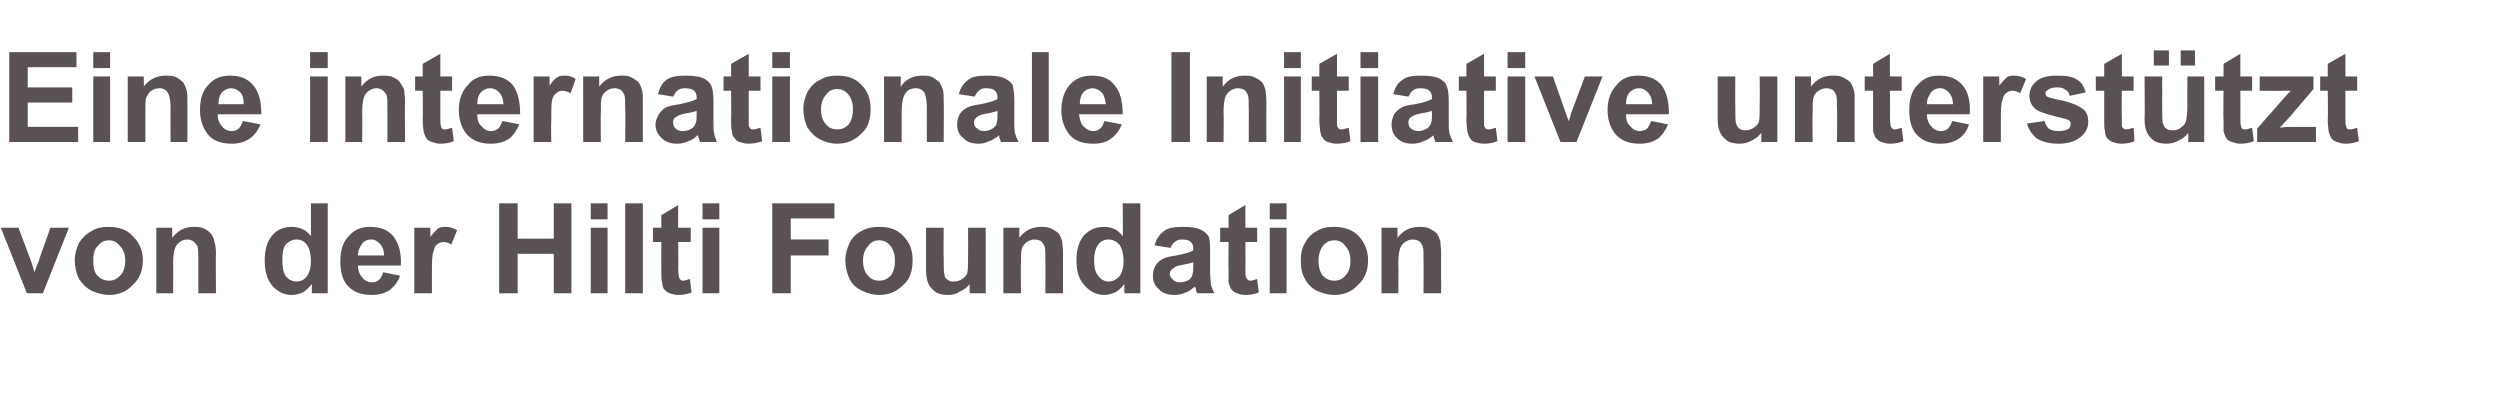 <?xml version="1.0" standalone="no"?><!DOCTYPE svg PUBLIC "-//W3C//DTD SVG 1.1//EN" "http://www.w3.org/Graphics/SVG/1.1/DTD/svg11.dtd"><svg xmlns="http://www.w3.org/2000/svg" version="1.1" width="297.5px" height="47.2px" viewBox="0 -6 297.5 47.2" style="top:-6px"><desc>Eine internationale Initiative unterst tzt von der Hilti Foundation</desc><defs/><g id="Polygon27611"><path d="m3.2 28.9l-3.1-7.8l2.1 0l1.5 4c0 0 .43 1.34.4 1.3c.1-.3.2-.5.2-.6c.1-.2.2-.5.3-.7c-.04.01 1.4-4 1.4-4l2.2 0l-3.1 7.8l-1.9 0zm5.7-4c0-.7.2-1.3.5-2c.4-.6.9-1.1 1.5-1.4c.6-.4 1.3-.5 2-.5c1.2 0 2.2.3 2.9 1.1c.8.8 1.2 1.7 1.2 2.9c0 1.2-.4 2.2-1.2 2.9c-.7.8-1.7 1.2-2.8 1.2c-.7 0-1.4-.2-2.1-.5c-.6-.3-1.1-.8-1.5-1.4c-.3-.6-.5-1.4-.5-2.3zm2.2.1c0 .8.1 1.4.5 1.8c.4.4.8.6 1.4.6c.5 0 .9-.2 1.3-.6c.4-.4.6-1 .6-1.8c0-.7-.2-1.3-.6-1.7c-.4-.5-.8-.7-1.3-.7c-.6 0-1 .2-1.4.7c-.4.4-.5 1-.5 1.7zm14.6 3.9l-2.1 0c0 0 0-3.95 0-3.9c0-.9 0-1.4-.1-1.7c-.1-.2-.3-.4-.5-.6c-.2-.1-.4-.2-.7-.2c-.3 0-.7.1-.9.3c-.3.2-.5.5-.6.8c-.1.3-.2.9-.2 1.8c.03 0 0 3.5 0 3.5l-2 0l0-7.8l1.9 0c0 0-.02 1.18 0 1.2c.7-.9 1.5-1.3 2.5-1.3c.5 0 .9 0 1.3.2c.4.2.6.4.8.6c.2.3.4.6.4.9c.1.3.2.8.2 1.4c-.04-.01 0 4.8 0 4.8zm13.3 0l-1.9 0c0 0 .03-1.12 0-1.1c-.3.4-.7.8-1.1 1c-.4.2-.9.3-1.3.3c-.9 0-1.7-.4-2.3-1.1c-.6-.7-.9-1.7-.9-3c0-1.3.3-2.3.9-3c.6-.7 1.4-1 2.3-1c.9 0 1.7.3 2.3 1.1c-.01-.05 0-3.9 0-3.9l2 0l0 10.7zm-5.4-4c0 .8.1 1.4.3 1.8c.3.5.8.8 1.4.8c.5 0 .9-.2 1.2-.6c.3-.4.5-1 .5-1.8c0-.9-.2-1.6-.5-2c-.3-.4-.7-.6-1.2-.6c-.5 0-.9.2-1.3.6c-.3.4-.4 1-.4 1.8zm12 1.5c0 0 2 .4 2 .4c-.2.7-.7 1.3-1.2 1.7c-.6.4-1.3.6-2.2.6c-1.3 0-2.3-.4-3-1.3c-.5-.7-.7-1.6-.7-2.7c0-1.3.3-2.3 1-3c.7-.8 1.5-1.1 2.5-1.1c1.2 0 2.1.3 2.8 1.1c.6.8 1 1.9.9 3.5c0 0-5.1 0-5.1 0c0 .6.2 1.1.5 1.4c.3.4.7.6 1.2.6c.3 0 .6-.1.8-.3c.2-.2.4-.5.5-.9zm.1-2c0-.6-.2-1.1-.5-1.4c-.3-.3-.6-.5-1-.5c-.5 0-.9.2-1.1.5c-.3.4-.5.8-.5 1.4c0 0 3.1 0 3.1 0zm5.7 4.5l-2.1 0l0-7.8l1.9 0c0 0 .04 1.15 0 1.1c.4-.5.7-.8.9-1c.3-.2.6-.2.9-.2c.5 0 .9.1 1.4.4c0 0-.7 1.7-.7 1.7c-.3-.2-.6-.3-.9-.3c-.3 0-.6.1-.8.3c-.2.1-.3.4-.4.8c-.2.4-.2 1.3-.2 2.6c-.01.02 0 2.4 0 2.4zm8 0l0-10.7l2.2 0l0 4.2l4.3 0l0-4.2l2.1 0l0 10.7l-2.1 0l0-4.7l-4.3 0l0 4.7l-2.2 0zm10.9-8.8l0-1.9l2 0l0 1.9l-2 0zm0 8.8l0-7.8l2 0l0 7.8l-2 0zm4.1 0l0-10.7l2.1 0l0 10.7l-2.1 0zm7.8-7.8l0 1.7l-1.5 0c0 0 .05 3.12 0 3.1c0 .7.1 1 .1 1.1c0 .1.1.2.2.3c.1.1.2.1.3.1c.2 0 .5-.1.8-.2c0 0 .2 1.6.2 1.6c-.5.2-1 .3-1.6.3c-.4 0-.7-.1-1-.2c-.3-.1-.5-.3-.7-.5c-.1-.2-.2-.4-.2-.8c-.1-.2-.1-.7-.1-1.4c-.02-.03 0-3.4 0-3.4l-1 0l0-1.7l1 0l0-1.5l2-1.2l0 2.7l1.5 0zm1.4-1l0-1.9l2 0l0 1.9l-2 0zm0 8.8l0-7.8l2 0l0 7.8l-2 0zm8.3 0l0-10.7l7.4 0l0 1.8l-5.2 0l0 2.5l4.5 0l0 1.9l-4.5 0l0 4.5l-2.2 0zm8.7-4c0-.7.2-1.3.5-2c.3-.6.8-1.1 1.4-1.4c.7-.4 1.4-.5 2.1-.5c1.2 0 2.2.3 2.9 1.1c.8.8 1.1 1.7 1.1 2.9c0 1.2-.3 2.2-1.1 2.9c-.8.8-1.7 1.2-2.9 1.2c-.7 0-1.4-.2-2-.5c-.7-.3-1.2-.8-1.5-1.4c-.3-.6-.5-1.4-.5-2.3zm2.1.1c0 .8.2 1.4.6 1.8c.3.4.8.6 1.3.6c.6 0 1-.2 1.4-.6c.3-.4.5-1 .5-1.8c0-.7-.2-1.3-.5-1.7c-.4-.5-.8-.7-1.4-.7c-.5 0-1 .2-1.3.7c-.4.4-.6 1-.6 1.7zm12.7 3.9c0 0-.04-1.14 0-1.1c-.3.4-.7.7-1.2.9c-.4.3-.9.4-1.4.4c-.5 0-1-.1-1.4-.3c-.4-.3-.7-.6-.9-1c-.2-.4-.3-1-.3-1.7c0-.04 0-5 0-5l2.1 0c0 0-.04 3.62 0 3.6c0 1.1 0 1.8.1 2c0 .3.2.5.4.6c.2.2.4.2.7.2c.4 0 .7-.1 1-.3c.3-.2.5-.4.6-.7c.1-.3.1-1 .1-2.1c.02.02 0-3.3 0-3.3l2.1 0l0 7.8l-1.9 0zm11.1 0l-2.1 0c0 0 .02-3.95 0-3.9c0-.9 0-1.4-.1-1.7c-.1-.2-.2-.4-.4-.6c-.2-.1-.5-.2-.8-.2c-.3 0-.6.1-.9.3c-.3.2-.5.5-.6.8c-.1.3-.1.9-.1 1.8c-.05 0 0 3.5 0 3.5l-2.1 0l0-7.8l1.9 0c0 0 0 1.18 0 1.2c.7-.9 1.5-1.3 2.6-1.3c.4 0 .8 0 1.2.2c.4.2.7.4.9.6c.2.3.3.6.4.9c0 .3.1.8.1 1.4c-.02-.01 0 4.8 0 4.8zm9.2 0l-1.9 0c0 0-.01-1.12 0-1.1c-.3.4-.7.8-1.1 1c-.5.2-.9.3-1.3.3c-.9 0-1.7-.4-2.3-1.1c-.7-.7-1-1.7-1-3c0-1.3.3-2.3.9-3c.7-.7 1.4-1 2.4-1c.9 0 1.6.3 2.2 1.1c.05-.05 0-3.9 0-3.9l2.1 0l0 10.7zm-5.5-4c0 .8.1 1.4.4 1.8c.3.5.8.8 1.3.8c.5 0 .9-.2 1.3-.6c.3-.4.5-1 .5-1.8c0-.9-.2-1.6-.5-2c-.4-.4-.8-.6-1.3-.6c-.5 0-.9.2-1.2.6c-.3.4-.5 1-.5 1.8zm9.1-1.4c0 0-1.9-.3-1.9-.3c.2-.8.6-1.3 1.1-1.7c.5-.4 1.3-.5 2.3-.5c.9 0 1.6.1 2 .3c.5.2.8.5 1 .8c.2.4.2 1 .2 1.9c0 0 0 2.4 0 2.4c0 .6.1 1.2.1 1.5c.1.3.2.6.4 1c0 0-2 0-2 0c-.1-.1-.2-.3-.2-.6c-.1-.1-.1-.2-.1-.2c-.4.3-.7.6-1.1.7c-.4.2-.9.3-1.3.3c-.8 0-1.5-.2-1.9-.7c-.5-.4-.7-.9-.7-1.6c0-.4.1-.8.3-1.2c.2-.3.5-.6.9-.8c.4-.2.9-.3 1.6-.4c1-.2 1.7-.4 2-.6c0 0 0-.2 0-.2c0-.4-.1-.6-.3-.8c-.2-.2-.5-.3-1.1-.3c-.3 0-.6.1-.8.3c-.2.1-.4.4-.5.7zm2.7 1.7c-.2.1-.7.2-1.2.3c-.6.1-1 .2-1.1.4c-.3.1-.5.4-.5.7c0 .3.2.5.4.7c.2.2.5.3.8.3c.4 0 .7-.1 1.1-.3c.2-.2.4-.4.4-.7c.1-.2.1-.5.1-1c0 0 0-.4 0-.4zm7.6-4.1l0 1.7l-1.4 0c0 0 .03 3.12 0 3.1c0 .7 0 1 .1 1.1c0 .1.1.2.2.3c.1.1.2.1.3.1c.2 0 .5-.1.8-.2c0 0 .2 1.6.2 1.6c-.5.2-1 .3-1.6.3c-.4 0-.7-.1-1-.2c-.3-.1-.5-.3-.7-.5c-.1-.2-.2-.4-.3-.8c0-.2 0-.7 0-1.4c-.03-.03 0-3.4 0-3.4l-1 0l0-1.7l1 0l0-1.5l2-1.2l0 2.7l1.4 0zm1.5-1l0-1.9l2 0l0 1.9l-2 0zm0 8.8l0-7.8l2 0l0 7.8l-2 0zm3.7-4c0-.7.1-1.3.5-2c.3-.6.8-1.1 1.4-1.4c.6-.4 1.3-.5 2.1-.5c1.1 0 2.1.3 2.9 1.1c.7.8 1.1 1.7 1.1 2.9c0 1.2-.4 2.2-1.2 2.9c-.7.8-1.7 1.2-2.8 1.2c-.7 0-1.4-.2-2.1-.5c-.6-.3-1.1-.8-1.4-1.4c-.4-.6-.5-1.4-.5-2.3zm2.1.1c0 .8.2 1.4.5 1.8c.4.4.8.6 1.4.6c.5 0 1-.2 1.3-.6c.4-.4.6-1 .6-1.8c0-.7-.2-1.3-.6-1.7c-.3-.5-.8-.7-1.3-.7c-.6 0-1 .2-1.4.7c-.3.4-.5 1-.5 1.7zm14.6 3.9l-2.1 0c0 0 .02-3.95 0-3.9c0-.9 0-1.4-.1-1.7c-.1-.2-.2-.4-.4-.6c-.2-.1-.5-.2-.8-.2c-.3 0-.6.1-.9.3c-.3.2-.5.5-.6.8c-.1.3-.2.9-.2 1.8c.04 0 0 3.5 0 3.5l-2 0l0-7.8l1.9 0c0 0 0 1.18 0 1.2c.7-.9 1.5-1.3 2.6-1.3c.4 0 .8 0 1.2.2c.4.2.7.4.9.6c.2.3.3.6.4.9c0 .3.1.8.1 1.4c-.03-.01 0 4.8 0 4.8z" stroke="none" fill="#5a5154"/></g><g id="Polygon27610"><path d="m1.1 10.9l0-10.7l8 0l0 1.8l-5.8 0l0 2.4l5.3 0l0 1.8l-5.3 0l0 2.9l6 0l0 1.8l-8.2 0zm10-8.8l0-1.9l2 0l0 1.9l-2 0zm0 8.8l0-7.8l2 0l0 7.8l-2 0zm11.2 0l-2 0c0 0-.03-3.95 0-3.9c0-.9-.1-1.4-.2-1.7c-.1-.2-.2-.4-.4-.6c-.2-.1-.4-.2-.7-.2c-.4 0-.7.1-1 .3c-.3.2-.4.5-.6.8c-.1.3-.1.9-.1 1.8c-.01 0 0 3.5 0 3.5l-2.1 0l0-7.8l1.9 0c0 0 .05 1.18 0 1.2c.7-.9 1.6-1.3 2.6-1.3c.5 0 .9 0 1.3.2c.3.2.6.4.8.6c.2.3.3.6.4.9c.1.3.1.8.1 1.4c.02-.01 0 4.8 0 4.8zm6.6-2.5c0 0 2.1.4 2.1.4c-.3.7-.7 1.3-1.3 1.7c-.6.4-1.3.6-2.1.6c-1.4 0-2.4-.4-3-1.3c-.5-.7-.8-1.6-.8-2.7c0-1.3.3-2.3 1-3c.7-.8 1.5-1.1 2.6-1.1c1.1 0 2 .3 2.7 1.1c.7.8 1 1.9 1 3.5c0 0-5.2 0-5.2 0c0 .6.2 1.1.5 1.4c.3.4.7.6 1.2.6c.3 0 .6-.1.8-.3c.2-.2.4-.5.5-.9zm.1-2c0-.6-.1-1.1-.4-1.4c-.3-.3-.7-.5-1.1-.5c-.4 0-.8.2-1.1.5c-.3.4-.4.8-.4 1.4c0 0 3 0 3 0zm7.9-4.3l0-1.9l2.1 0l0 1.9l-2.1 0zm0 8.8l0-7.8l2.1 0l0 7.8l-2.1 0zm11.3 0l-2.1 0c0 0 .01-3.95 0-3.9c0-.9 0-1.4-.1-1.7c-.1-.2-.3-.4-.5-.6c-.2-.1-.4-.2-.7-.2c-.3 0-.6.1-.9.3c-.3.2-.5.5-.6.8c-.1.3-.2.9-.2 1.8c.03 0 0 3.5 0 3.5l-2 0l0-7.8l1.9 0c0 0-.01 1.18 0 1.2c.7-.9 1.5-1.3 2.5-1.3c.5 0 .9 0 1.3.2c.4.2.7.4.8.6c.2.3.4.6.5.9c0 .3.1.8.1 1.4c-.04-.01 0 4.8 0 4.8zm5.6-7.8l0 1.7l-1.4 0c0 0 .01 3.12 0 3.1c0 .7 0 1 .1 1.1c0 .1 0 .2.1.3c.1.1.2.1.4.1c.2 0 .4-.1.8-.2c0 0 .2 1.6.2 1.6c-.5.2-1 .3-1.6.3c-.4 0-.7-.1-1-.2c-.3-.1-.6-.3-.7-.5c-.1-.2-.2-.4-.3-.8c0-.2-.1-.7-.1-1.4c.05-.03 0-3.4 0-3.4l-.9 0l0-1.7l.9 0l0-1.5l2.1-1.2l0 2.7l1.4 0zm6 5.3c0 0 2 .4 2 .4c-.3.7-.7 1.3-1.2 1.7c-.6.4-1.3.6-2.2.6c-1.3 0-2.3-.4-3-1.3c-.5-.7-.8-1.6-.8-2.7c0-1.3.4-2.3 1.1-3c.6-.8 1.5-1.1 2.5-1.1c1.2 0 2.1.3 2.8 1.1c.6.8.9 1.9.9 3.5c0 0-5.1 0-5.1 0c0 .6.1 1.1.5 1.4c.3.4.7.6 1.1.6c.4 0 .6-.1.9-.3c.2-.2.3-.5.5-.9zm.1-2c0-.6-.2-1.1-.5-1.4c-.3-.3-.6-.5-1.1-.5c-.4 0-.8.2-1.1.5c-.3.4-.4.8-.4 1.4c0 0 3.1 0 3.1 0zm5.7 4.5l-2.1 0l0-7.8l1.9 0c0 0 .01 1.15 0 1.1c.3-.5.6-.8.9-1c.3-.2.6-.2.9-.2c.5 0 .9.1 1.3.4c0 0-.6 1.7-.6 1.7c-.3-.2-.7-.3-1-.3c-.3 0-.5.1-.7.3c-.2.1-.4.4-.5.8c-.1.4-.1 1.3-.1 2.6c-.04.02 0 2.4 0 2.4zm10.9 0l-2.1 0c0 0 .04-3.95 0-3.9c0-.9 0-1.4-.1-1.7c-.1-.2-.2-.4-.4-.6c-.2-.1-.5-.2-.7-.2c-.4 0-.7.1-1 .3c-.3.2-.5.5-.6.8c-.1.3-.1.9-.1 1.8c-.03 0 0 3.5 0 3.5l-2.1 0l0-7.8l1.9 0c0 0 .02 1.18 0 1.2c.7-.9 1.6-1.3 2.6-1.3c.4 0 .9 0 1.2.2c.4.2.7.4.9.6c.2.3.3.6.4.9c.1.3.1.8.1 1.4c0-.01 0 4.8 0 4.8zm3.6-5.4c0 0-1.8-.3-1.8-.3c.2-.8.5-1.3 1-1.7c.6-.4 1.3-.5 2.3-.5c.9 0 1.6.1 2.1.3c.4.2.7.5.9.8c.2.4.3 1 .3 1.9c0 0 0 2.4 0 2.4c0 .6 0 1.2.1 1.5c0 .3.2.6.3 1c0 0-2 0-2 0c0-.1-.1-.3-.2-.6c0-.1 0-.2-.1-.2c-.3.3-.7.6-1.1.7c-.4.2-.8.3-1.3.3c-.8 0-1.4-.2-1.9-.7c-.4-.4-.7-.9-.7-1.6c0-.4.2-.8.4-1.2c.2-.3.5-.6.8-.8c.4-.2 1-.3 1.7-.4c.9-.2 1.6-.4 2-.6c0 0 0-.2 0-.2c0-.4-.1-.6-.3-.8c-.2-.2-.6-.3-1.1-.3c-.4 0-.7.1-.9.3c-.2.1-.3.4-.5.7zm2.8 1.7c-.3.1-.7.2-1.3.3c-.5.1-.9.2-1.1.4c-.3.1-.4.4-.4.7c0 .3.1.5.3.7c.2.2.5.3.8.3c.4 0 .8-.1 1.1-.3c.3-.2.4-.4.5-.7c.1-.2.1-.5.1-1c0 0 0-.4 0-.4zm7.6-4.1l0 1.7l-1.4 0c0 0-.01 3.12 0 3.1c0 .7 0 1 0 1.1c.1.1.1.2.2.3c.1.1.2.1.4.1c.2 0 .4-.1.8-.2c0 0 .2 1.6.2 1.6c-.5.2-1.1.3-1.7.3c-.3 0-.7-.1-1-.2c-.3-.1-.5-.3-.6-.5c-.2-.2-.3-.4-.3-.8c-.1-.2-.1-.7-.1-1.4c.03-.03 0-3.4 0-3.4l-.9 0l0-1.7l.9 0l0-1.5l2.1-1.2l0 2.7l1.4 0zm1.4-1l0-1.9l2.1 0l0 1.9l-2.1 0zm0 8.8l0-7.8l2.1 0l0 7.8l-2.1 0zm3.7-4c0-.7.2-1.3.5-2c.4-.6.8-1.1 1.5-1.4c.6-.4 1.3-.5 2-.5c1.2 0 2.2.3 2.9 1.1c.8.8 1.1 1.7 1.1 2.9c0 1.2-.3 2.2-1.1 2.9c-.8.8-1.7 1.2-2.9 1.2c-.7 0-1.4-.2-2-.5c-.6-.3-1.1-.8-1.5-1.4c-.3-.6-.5-1.4-.5-2.3zm2.1.1c0 .8.2 1.4.6 1.8c.3.4.8.6 1.3.6c.6 0 1-.2 1.4-.6c.3-.4.5-1 .5-1.8c0-.7-.2-1.3-.5-1.7c-.4-.5-.8-.7-1.4-.7c-.5 0-1 .2-1.3.7c-.4.4-.6 1-.6 1.7zm14.6 3.9l-2 0c0 0-.03-3.95 0-3.9c0-.9-.1-1.4-.2-1.7c0-.2-.2-.4-.4-.6c-.2-.1-.4-.2-.7-.2c-.4 0-.7.1-1 .3c-.2.2-.4.5-.5.8c-.1.3-.2.9-.2 1.8c0 0 0 3.5 0 3.5l-2.1 0l0-7.8l2 0c0 0-.05 1.18 0 1.2c.6-.9 1.5-1.3 2.5-1.3c.5 0 .9 0 1.3.2c.3.2.6.4.8.6c.2.3.3.6.4.9c.1.3.1.8.1 1.4c.03-.01 0 4.8 0 4.8zm3.7-5.4c0 0-1.9-.3-1.9-.3c.2-.8.6-1.3 1.1-1.7c.5-.4 1.2-.5 2.3-.5c.9 0 1.6.1 2 .3c.5.2.8.5 1 .8c.1.4.2 1 .2 1.9c0 0 0 2.4 0 2.4c0 .6 0 1.2.1 1.5c.1.3.2.6.4 1c0 0-2.1 0-2.1 0c0-.1-.1-.3-.2-.6c0-.1 0-.2 0-.2c-.4.3-.8.6-1.2.7c-.4.2-.8.3-1.2.3c-.8 0-1.5-.2-1.9-.7c-.5-.4-.7-.9-.7-1.6c0-.4.1-.8.3-1.2c.2-.3.5-.6.9-.8c.4-.2.9-.3 1.6-.4c1-.2 1.6-.4 2-.6c0 0 0-.2 0-.2c0-.4-.1-.6-.3-.8c-.2-.2-.5-.3-1.1-.3c-.4 0-.6.1-.8.3c-.2.1-.4.4-.5.7zm2.7 1.7c-.3.1-.7.2-1.2.3c-.6.1-1 .2-1.2.4c-.2.1-.4.4-.4.7c0 .3.1.5.4.7c.2.2.4.3.8.3c.3 0 .7-.1 1-.3c.3-.2.5-.4.5-.7c.1-.2.1-.5.1-1c0 0 0-.4 0-.4zm4.1 3.7l0-10.7l2 0l0 10.7l-2 0zm8.6-2.5c0 0 2.1.4 2.1.4c-.3.7-.7 1.3-1.3 1.7c-.5.4-1.2.6-2.1.6c-1.4 0-2.4-.4-3-1.3c-.5-.7-.8-1.6-.8-2.7c0-1.3.4-2.3 1-3c.7-.8 1.6-1.1 2.6-1.1c1.2 0 2.1.3 2.7 1.1c.7.8 1 1.9 1 3.5c0 0-5.2 0-5.2 0c.1.6.2 1.1.5 1.4c.4.4.7.6 1.2.6c.3 0 .6-.1.8-.3c.3-.2.4-.5.5-.9zm.2-2c-.1-.6-.2-1.1-.5-1.4c-.3-.3-.7-.5-1.1-.5c-.4 0-.8.2-1.1.5c-.3.4-.4.8-.4 1.4c0 0 3.1 0 3.1 0zm7.8 4.5l0-10.7l2.2 0l0 10.7l-2.2 0zm11.3 0l-2.1 0c0 0 .02-3.95 0-3.9c0-.9 0-1.4-.1-1.7c-.1-.2-.2-.4-.4-.6c-.2-.1-.5-.2-.8-.2c-.3 0-.6.1-.9.3c-.3.2-.5.5-.6.8c-.1.3-.2.9-.2 1.8c.05 0 0 3.5 0 3.5l-2 0l0-7.8l1.9 0c0 0 0 1.18 0 1.2c.7-.9 1.5-1.3 2.6-1.3c.4 0 .8 0 1.2.2c.4.2.7.4.9.6c.2.3.3.6.4.9c0 .3.1.8.1 1.4c-.02-.01 0 4.8 0 4.8zm2.1-8.8l0-1.9l2 0l0 1.9l-2 0zm0 8.8l0-7.8l2 0l0 7.8l-2 0zm7.7-7.8l0 1.7l-1.4 0c0 0 0 3.12 0 3.1c0 .7 0 1 0 1.1c.1.1.1.2.2.3c.1.1.2.1.4.1c.2 0 .4-.1.8-.2c0 0 .2 1.6.2 1.6c-.5.2-1 .3-1.7.3c-.3 0-.7-.1-1-.2c-.3-.1-.5-.3-.6-.5c-.2-.2-.2-.4-.3-.8c0-.2-.1-.7-.1-1.4c.03-.03 0-3.4 0-3.4l-.9 0l0-1.7l.9 0l0-1.5l2.1-1.2l0 2.7l1.4 0zm1.4-1l0-1.9l2.1 0l0 1.9l-2.1 0zm0 8.8l0-7.8l2.1 0l0 7.8l-2.1 0zm5.7-5.4c0 0-1.8-.3-1.8-.3c.2-.8.5-1.3 1.1-1.7c.5-.4 1.2-.5 2.2-.5c1 0 1.6.1 2.1.3c.4.2.8.5.9.8c.2.4.3 1 .3 1.9c0 0 0 2.4 0 2.4c0 .6 0 1.2.1 1.5c.1.3.2.6.4 1c0 0-2.1 0-2.1 0c0-.1-.1-.3-.2-.6c0-.1 0-.2 0-.2c-.4.3-.8.6-1.2.7c-.4.2-.8.3-1.3.3c-.8 0-1.4-.2-1.9-.7c-.4-.4-.6-.9-.6-1.6c0-.4.1-.8.3-1.2c.2-.3.5-.6.9-.8c.3-.2.9-.3 1.6-.4c1-.2 1.6-.4 2-.6c0 0 0-.2 0-.2c0-.4-.1-.6-.3-.8c-.2-.2-.6-.3-1.1-.3c-.4 0-.7.1-.9.3c-.2.1-.3.4-.5.7zm2.8 1.7c-.3.1-.7.2-1.3.3c-.5.1-.9.2-1.1.4c-.3.1-.4.4-.4.7c0 .3.1.5.3.7c.3.2.5.3.9.3c.3 0 .7-.1 1-.3c.3-.2.4-.4.5-.7c.1-.2.1-.5.1-1c0 0 0-.4 0-.4zm7.6-4.1l0 1.7l-1.4 0c0 0 0 3.12 0 3.1c0 .7 0 1 0 1.1c.1.1.1.2.2.3c.1.1.2.1.4.1c.2 0 .4-.1.8-.2c0 0 .2 1.6.2 1.6c-.5.2-1 .3-1.6.3c-.4 0-.8-.1-1.1-.2c-.3-.1-.5-.3-.6-.5c-.1-.2-.2-.4-.3-.8c0-.2-.1-.7-.1-1.4c.04-.03 0-3.4 0-3.4l-.9 0l0-1.7l.9 0l0-1.5l2.1-1.2l0 2.7l1.4 0zm1.4-1l0-1.9l2.1 0l0 1.9l-2.1 0zm0 8.8l0-7.8l2.1 0l0 7.8l-2.1 0zm6.3 0l-3.1-7.8l2.2 0l1.4 4c0 0 .46 1.34.5 1.3c.1-.3.1-.5.2-.6c0-.2.1-.5.2-.7c-.01.01 1.5-4 1.5-4l2.1 0l-3.1 7.8l-1.9 0zm10.8-2.5c0 0 2 .4 2 .4c-.3.7-.7 1.3-1.2 1.7c-.6.4-1.3.6-2.2.6c-1.3 0-2.3-.4-3-1.3c-.5-.7-.8-1.6-.8-2.7c0-1.3.4-2.3 1.1-3c.6-.8 1.5-1.1 2.5-1.1c1.2 0 2.1.3 2.8 1.1c.6.8.9 1.9.9 3.5c0 0-5.1 0-5.1 0c0 .6.1 1.1.5 1.4c.3.4.7.6 1.1.6c.4 0 .6-.1.9-.3c.2-.2.3-.5.5-.9zm.1-2c0-.6-.2-1.1-.5-1.4c-.3-.3-.6-.5-1.1-.5c-.4 0-.8.2-1.1.5c-.3.4-.4.8-.4 1.4c0 0 3.1 0 3.1 0zm13 4.5c0 0-.02-1.14 0-1.1c-.3.4-.7.7-1.1.9c-.5.3-1 .4-1.5.4c-.5 0-1-.1-1.4-.3c-.4-.3-.7-.6-.9-1c-.2-.4-.3-1-.3-1.7c.01-.04 0-5 0-5l2.1 0c0 0-.03 3.62 0 3.6c0 1.1 0 1.8.1 2c.1.3.2.5.4.6c.2.2.5.2.8.2c.3 0 .6-.1.9-.3c.3-.2.5-.4.6-.7c.1-.3.1-1 .1-2.1c.03.02 0-3.3 0-3.3l2.1 0l0 7.8l-1.9 0zm11.1 0l-2.1 0c0 0 .04-3.95 0-3.9c0-.9 0-1.4-.1-1.7c-.1-.2-.2-.4-.4-.6c-.2-.1-.5-.2-.7-.2c-.4 0-.7.1-1 .3c-.3.2-.5.5-.6.8c-.1.3-.1.9-.1 1.8c-.04 0 0 3.5 0 3.5l-2.1 0l0-7.8l1.9 0c0 0 .02 1.18 0 1.2c.7-.9 1.5-1.3 2.6-1.3c.4 0 .8 0 1.2.2c.4.2.7.4.9.6c.2.3.3.6.4.9c.1.3.1.8.1 1.4c-.01-.01 0 4.8 0 4.8zm5.6-7.8l0 1.7l-1.4 0c0 0 .04 3.12 0 3.1c0 .7.1 1 .1 1.1c0 .1.1.2.2.3c.1.1.2.1.3.1c.2 0 .5-.1.8-.2c0 0 .2 1.6.2 1.6c-.5.2-1 .3-1.6.3c-.4 0-.7-.1-1-.2c-.3-.1-.5-.3-.7-.5c-.1-.2-.2-.4-.3-.8c0-.2 0-.7 0-1.4c-.02-.03 0-3.4 0-3.4l-1 0l0-1.7l1 0l0-1.5l2-1.2l0 2.7l1.4 0zm6 5.3c0 0 2 .4 2 .4c-.2.7-.6 1.3-1.2 1.7c-.6.4-1.3.6-2.2.6c-1.3 0-2.3-.4-3-1.3c-.5-.7-.7-1.6-.7-2.7c0-1.3.3-2.3 1-3c.7-.8 1.5-1.1 2.5-1.1c1.2 0 2.1.3 2.8 1.1c.7.8 1 1.9.9 3.5c0 0-5.1 0-5.1 0c0 .6.2 1.1.5 1.4c.3.4.7.6 1.2.6c.3 0 .6-.1.8-.3c.2-.2.4-.5.5-.9zm.1-2c0-.6-.2-1.1-.5-1.4c-.3-.3-.6-.5-1-.5c-.5 0-.9.2-1.1.5c-.3.4-.5.8-.5 1.4c0 0 3.1 0 3.1 0zm5.7 4.5l-2.1 0l0-7.8l1.9 0c0 0 .04 1.15 0 1.1c.4-.5.7-.8.9-1c.3-.2.6-.2.9-.2c.5 0 .9.1 1.4.4c0 0-.7 1.7-.7 1.7c-.3-.2-.6-.3-.9-.3c-.3 0-.6.1-.8.3c-.2.1-.3.4-.4.8c-.2.4-.2 1.3-.2 2.6c-.01.02 0 2.4 0 2.4zm3.1-2.2c0 0 2.1-.3 2.1-.3c.1.4.3.7.5.9c.3.2.7.3 1.2.3c.5 0 .9-.1 1.2-.3c.1-.1.2-.3.2-.5c0-.2 0-.3-.1-.4c-.1-.1-.3-.2-.7-.3c-1.7-.4-2.7-.7-3.2-1c-.6-.4-.9-1-.9-1.7c0-.7.3-1.3.8-1.7c.5-.5 1.4-.7 2.5-.7c1.1 0 1.8.1 2.4.5c.5.3.8.8 1 1.5c0 0-1.9.4-1.9.4c-.1-.3-.2-.6-.5-.7c-.2-.2-.5-.3-1-.3c-.5 0-.9.1-1.1.3c-.2.1-.3.2-.3.4c0 .1.1.3.2.4c.2.1.9.3 2 .5c1.1.3 1.8.6 2.3 1c.4.3.6.8.6 1.5c0 .7-.3 1.3-.9 1.8c-.6.5-1.5.8-2.6.8c-1.1 0-1.9-.2-2.6-.6c-.6-.5-1-1.1-1.2-1.8zm12.7-5.6l0 1.7l-1.4 0c0 0-.04 3.12 0 3.1c0 .7 0 1 0 1.1c0 .1.1.2.2.3c.1.1.2.1.3.1c.2 0 .5-.1.9-.2c0 0 .1 1.6.1 1.6c-.4.2-1 .3-1.6.3c-.4 0-.7-.1-1-.2c-.3-.1-.5-.3-.7-.5c-.1-.2-.2-.4-.2-.8c-.1-.2-.1-.7-.1-1.4c-.01-.03 0-3.4 0-3.4l-1 0l0-1.7l1 0l0-1.5l2.1-1.2l0 2.7l1.4 0zm6.5 7.8c0 0 .01-1.14 0-1.1c-.3.4-.6.7-1.1.9c-.5.3-1 .4-1.5.4c-.5 0-1-.1-1.4-.3c-.4-.3-.7-.6-.9-1c-.2-.4-.3-1-.3-1.7c.05-.04 0-5 0-5l2.1 0c0 0 .01 3.62 0 3.6c0 1.1 0 1.8.1 2c.1.3.2.5.4.6c.2.2.5.2.8.2c.3 0 .7-.1.9-.3c.3-.2.5-.4.6-.7c.1-.3.2-1 .2-2.1c-.03.02 0-3.3 0-3.3l2 0l0 7.8l-1.9 0zm-4.1-9.1l0-1.8l1.8 0l0 1.8l-1.8 0zm3.2 0l0-1.8l1.7 0l0 1.8l-1.7 0zm8.5 1.3l0 1.7l-1.4 0c0 0 .02 3.12 0 3.1c0 .7 0 1 .1 1.1c0 .1 0 .2.1.3c.1.1.3.1.4.1c.2 0 .5-.1.8-.2c0 0 .2 1.6.2 1.6c-.5.2-1 .3-1.6.3c-.4 0-.7-.1-1-.2c-.3-.1-.6-.3-.7-.5c-.1-.2-.2-.4-.3-.8c0-.2 0-.7 0-1.4c-.05-.03 0-3.4 0-3.4l-1 0l0-1.7l1 0l0-1.5l2-1.2l0 2.7l1.4 0zm.6 7.8l0-1.6c0 0 2.94-3.33 2.9-3.3c.5-.6.9-1 1.1-1.2c-.2 0-.6 0-.9 0c-.04.03-2.8 0-2.8 0l0-1.7l6.4 0l0 1.5l-2.9 3.4c0 0-1.08 1.16-1.1 1.2c.6-.1.9-.1 1.1-.1c-.02.01 3.2 0 3.2 0l0 1.8l-7 0zm11.9-7.8l0 1.7l-1.4 0c0 0 .01 3.12 0 3.1c0 .7 0 1 .1 1.1c0 .1 0 .2.1.3c.1.1.2.1.4.1c.2 0 .4-.1.8-.2c0 0 .2 1.6.2 1.6c-.5.2-1 .3-1.6.3c-.4 0-.7-.1-1-.2c-.3-.1-.6-.3-.7-.5c-.1-.2-.2-.4-.3-.8c0-.2-.1-.7-.1-1.4c.05-.03 0-3.4 0-3.4l-.9 0l0-1.7l.9 0l0-1.5l2.1-1.2l0 2.7l1.4 0z" stroke="none" fill="#5a5154"/></g></svg>